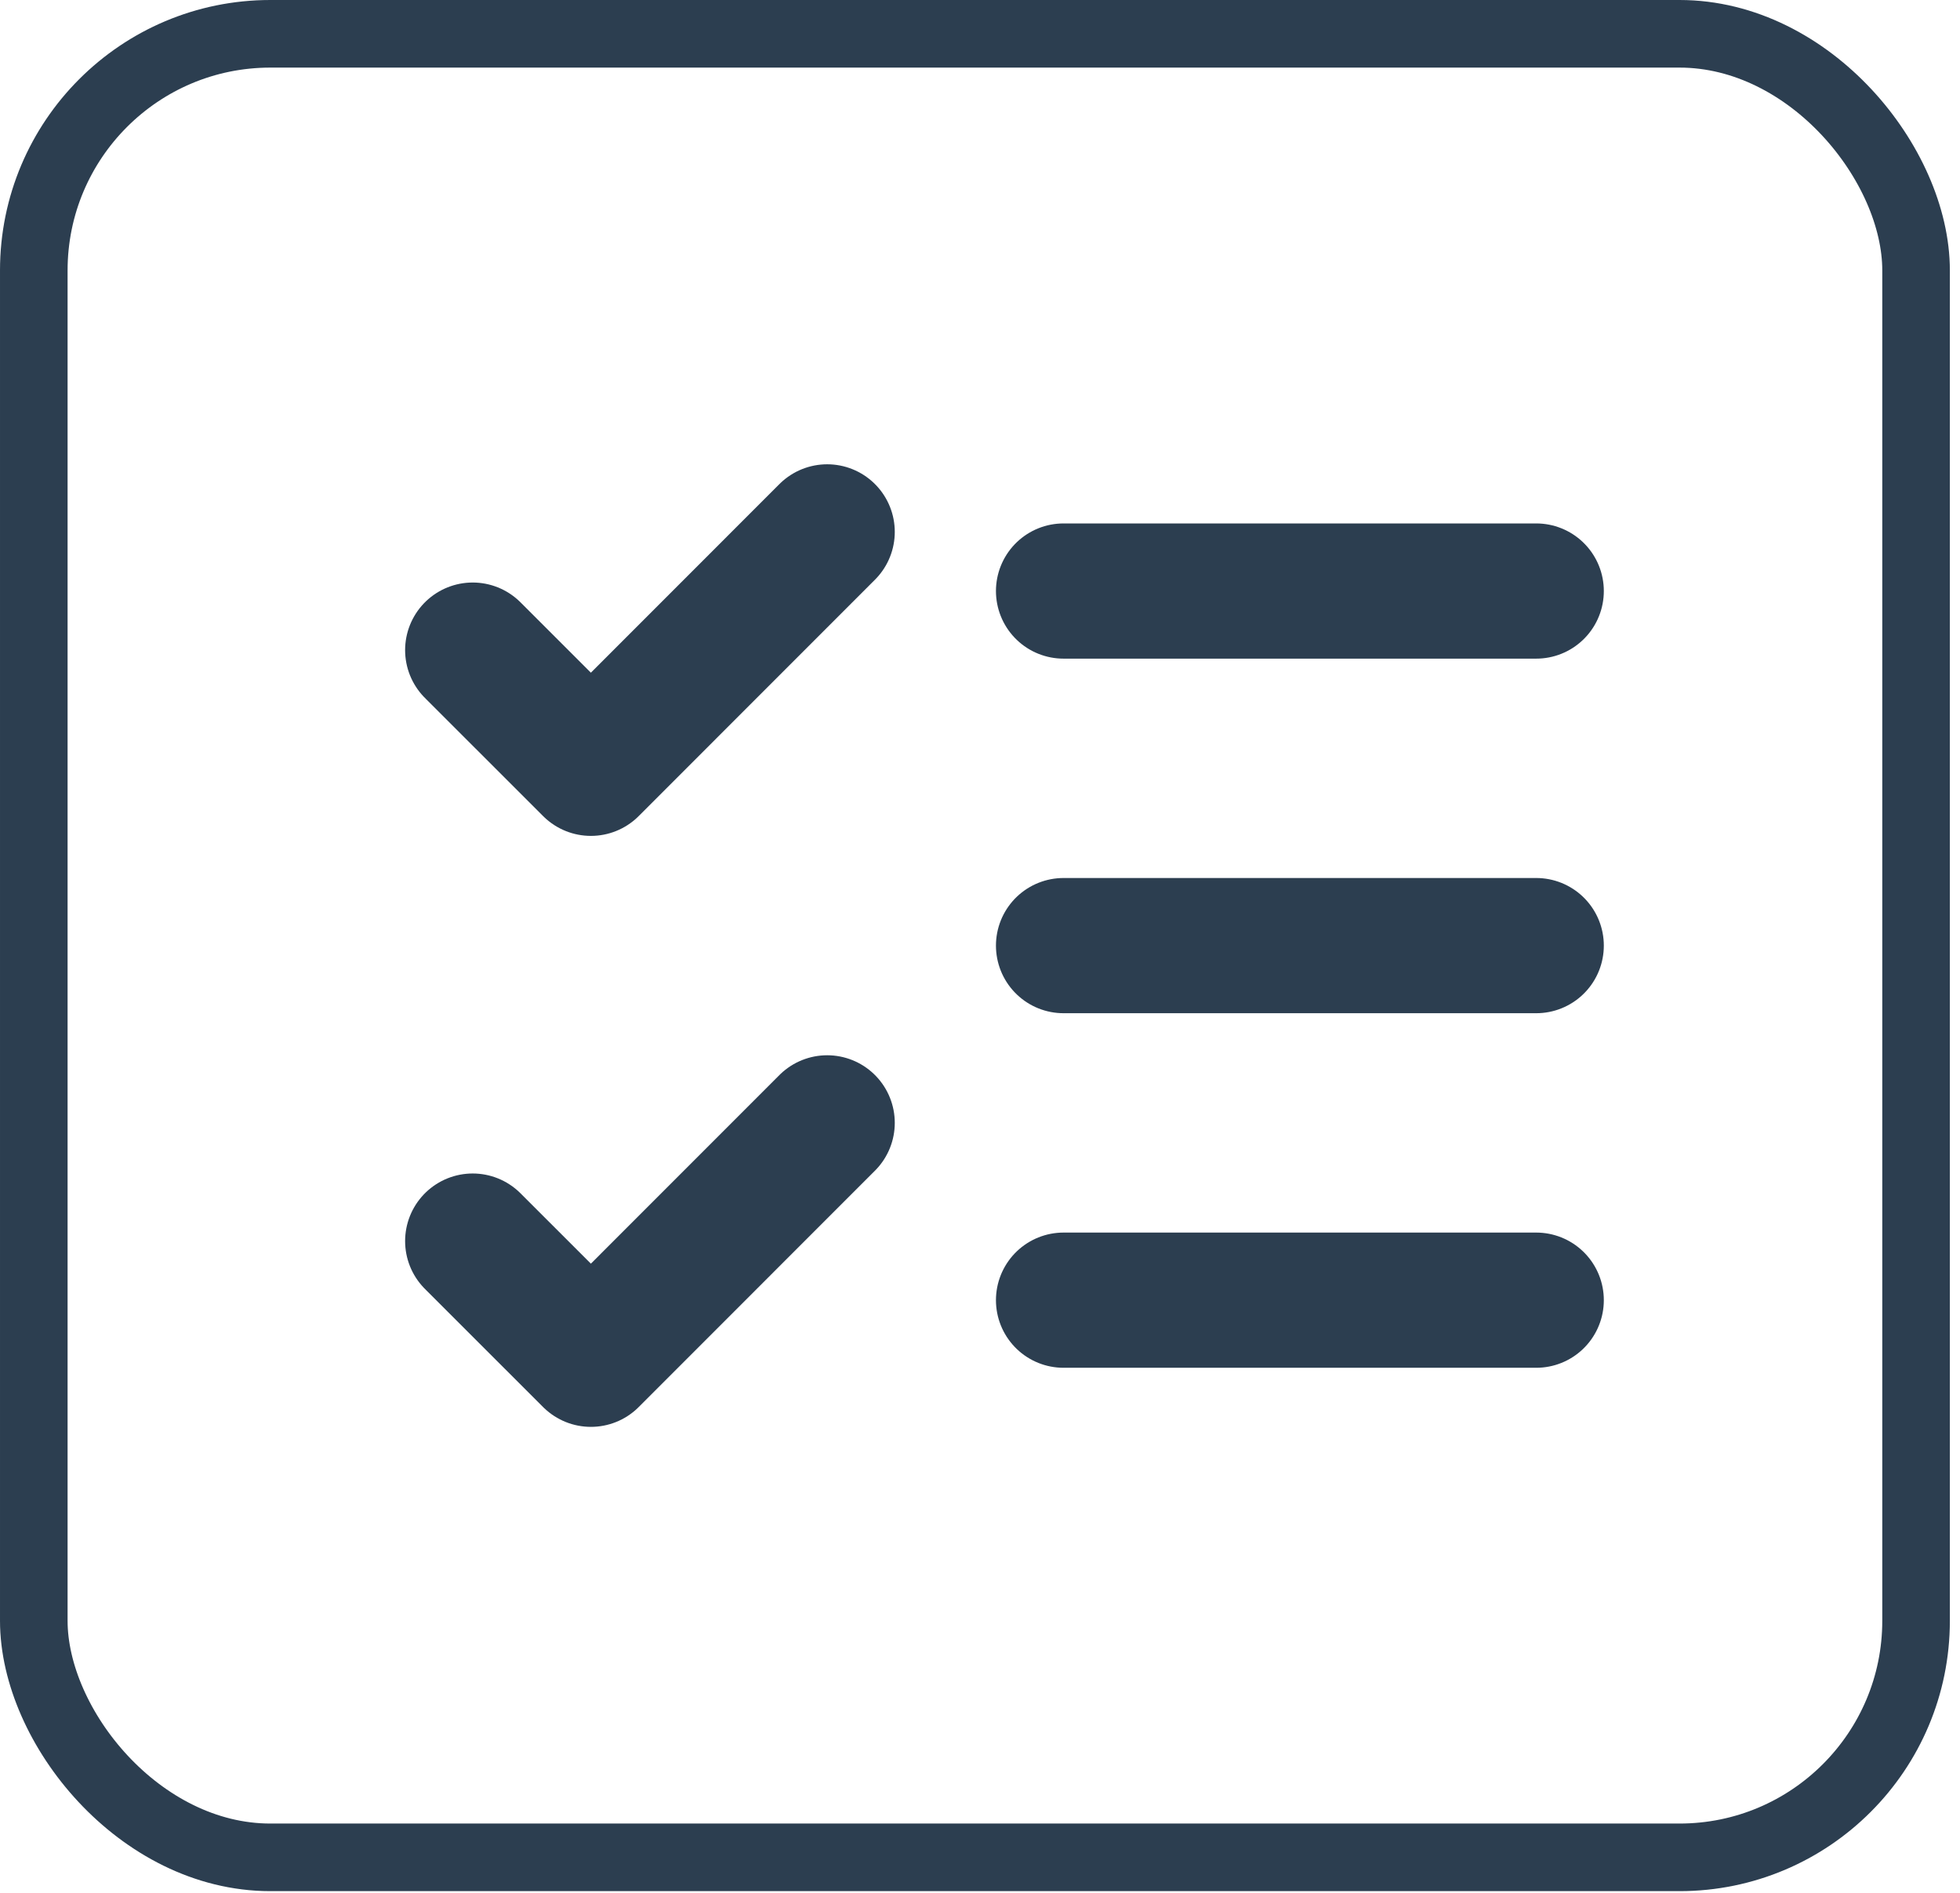 <svg width="29" height="28" viewBox="0 0 29 28" fill="none" xmlns="http://www.w3.org/2000/svg">
<path d="M6.994 18.359L8.743 20.107L12.239 16.61" stroke="#2C3E50" stroke-width="2" stroke-linecap="round" stroke-linejoin="round"/>
<path d="M6.994 9.617L8.743 11.365L12.239 7.868" stroke="#2C3E50" stroke-width="2" stroke-linecap="round" stroke-linejoin="round"/>
<path d="M15.736 8.743H22.73" stroke="#2C3E50" stroke-width="2" stroke-linecap="round" stroke-linejoin="round"/>
<path d="M15.736 13.988H22.73" stroke="#2C3E50" stroke-width="2" stroke-linecap="round" stroke-linejoin="round"/>
<path d="M15.736 19.233H22.73" stroke="#2C3E50" stroke-width="2" stroke-linecap="round" stroke-linejoin="round"/>
<rect x="0.5" y="0.5" width="27.85" height="26.975" rx="3.5" stroke="#2C3E50"/>
</svg>
